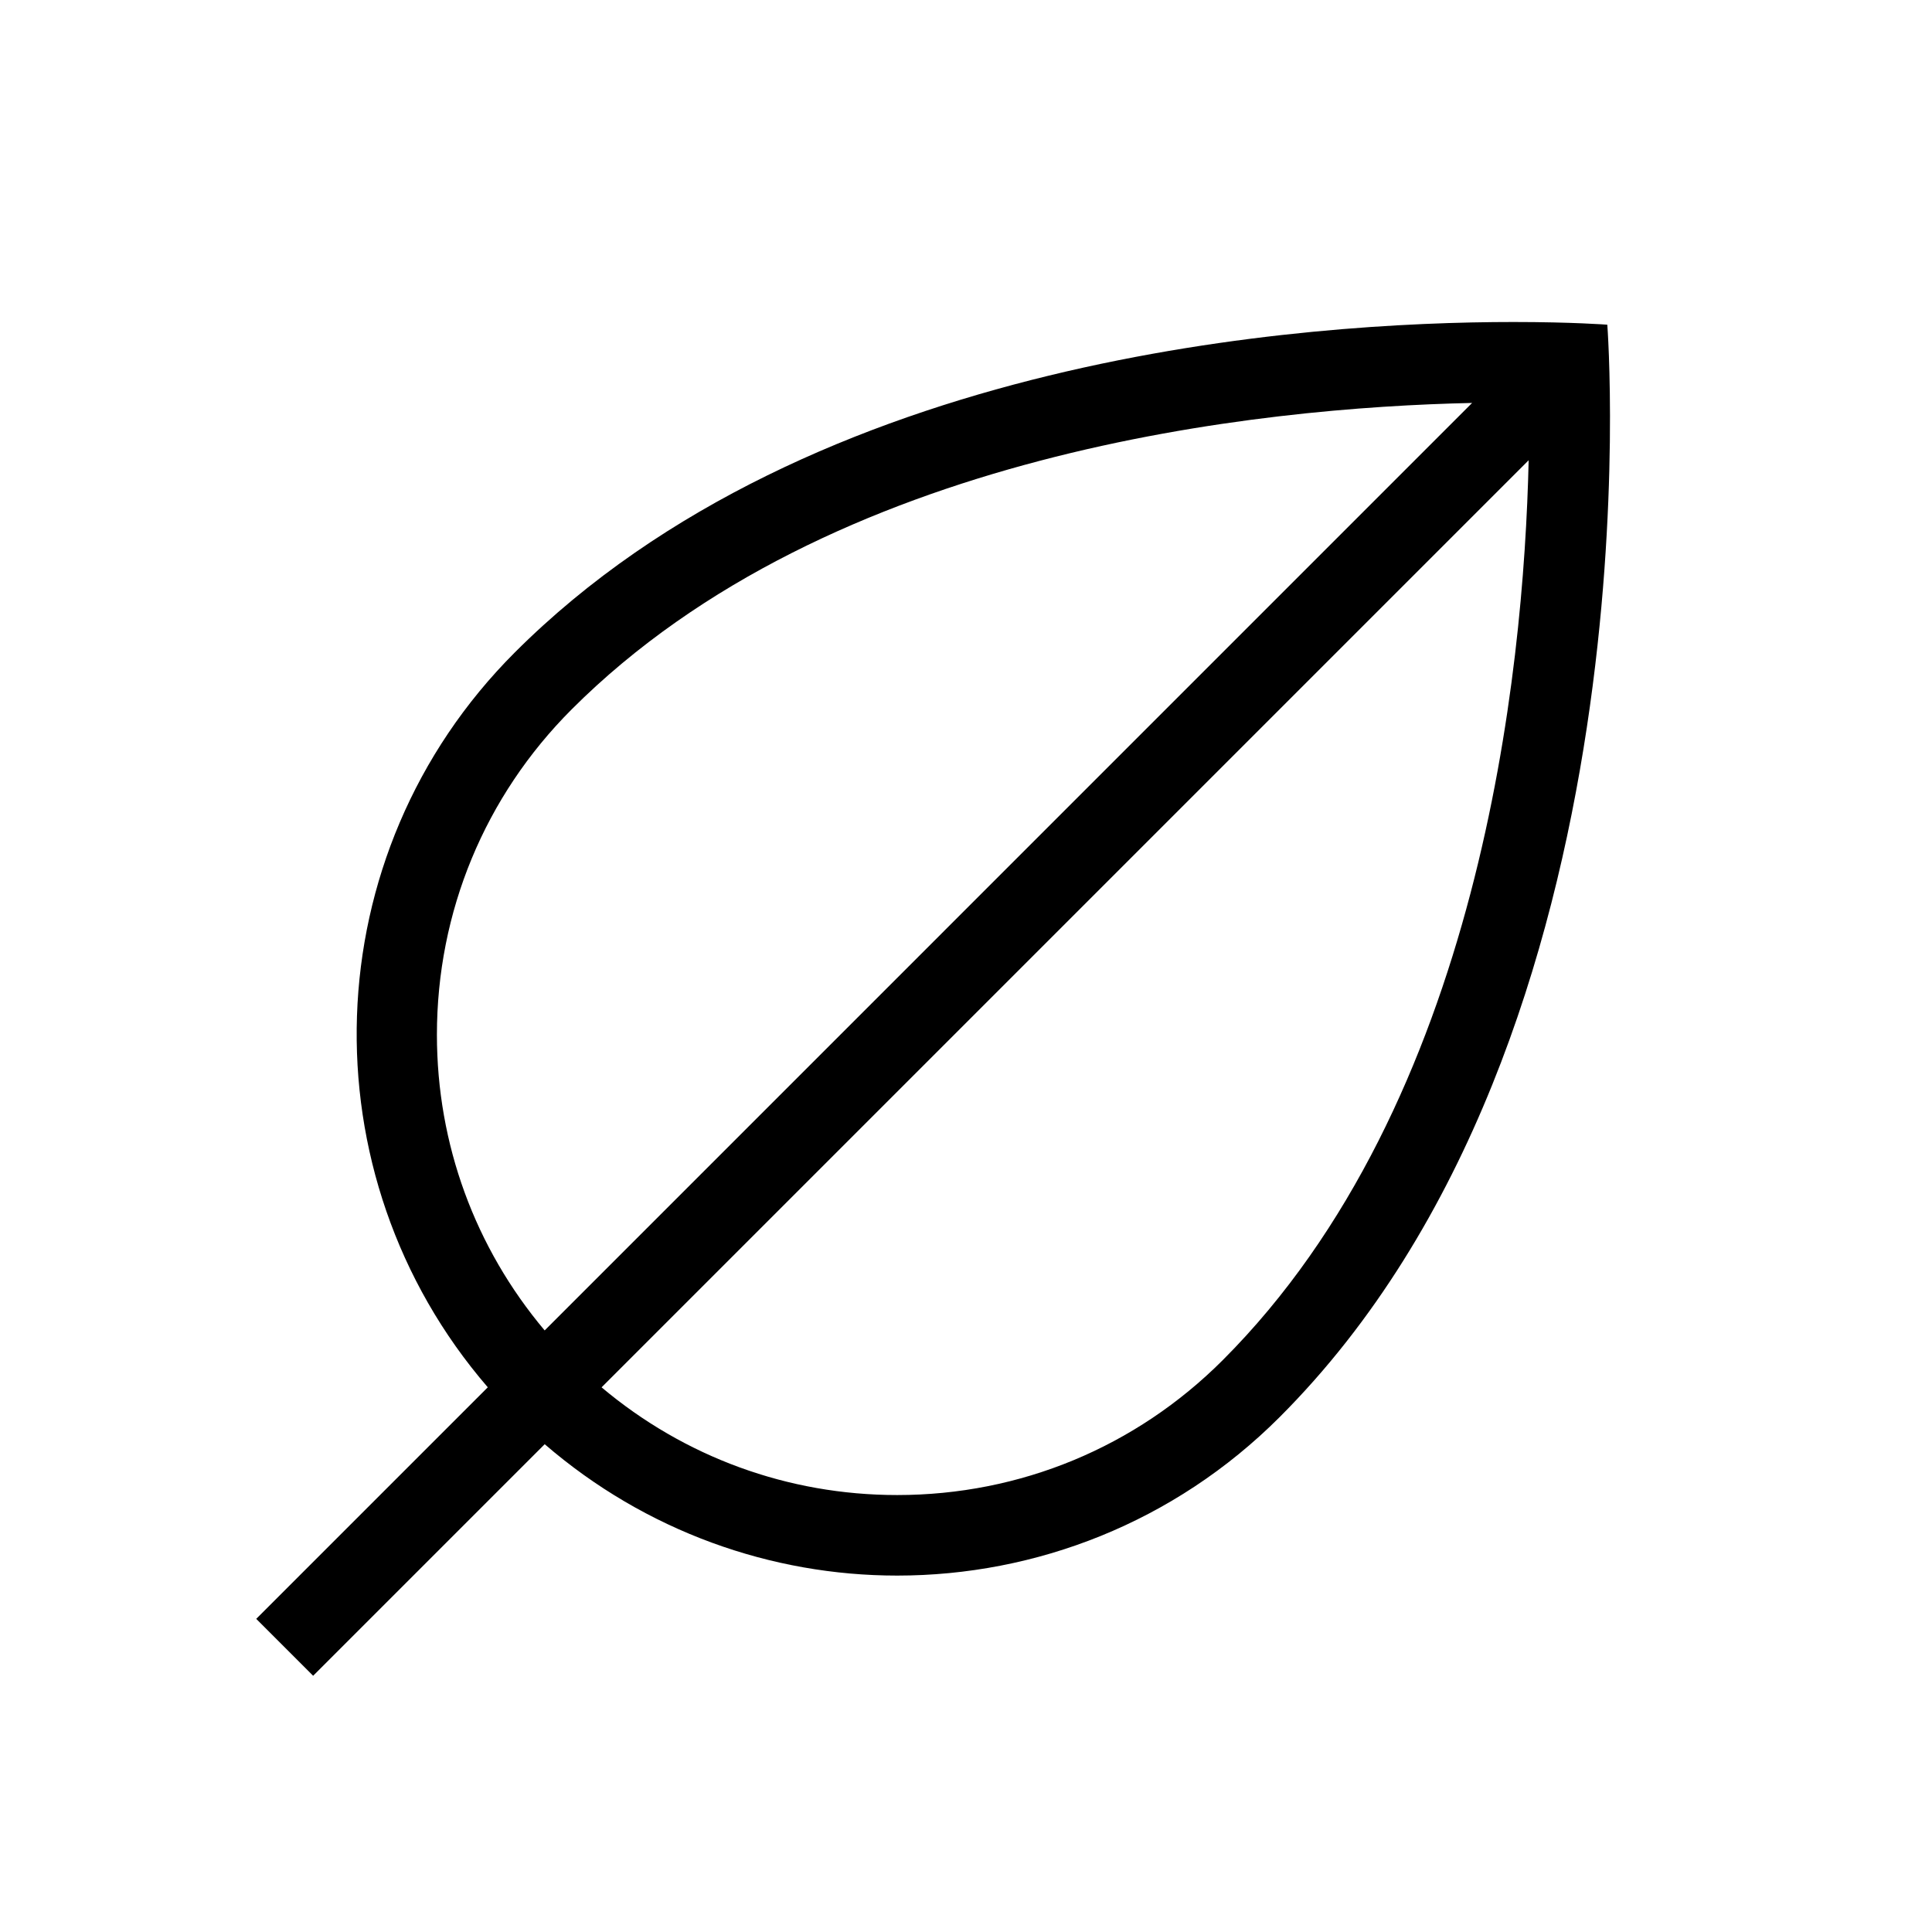 <?xml version="1.0" encoding="utf-8"?><svg xmlns="http://www.w3.org/2000/svg"  height="48" viewBox="0 0 48 48" width="48"><path d="M0 0h48v48H0z" fill="none"/>
<g id="Shopicon">
	<path d="M37.602,8c-5.108,0-17.423,0.821-24.812,8.21c-5.008,5.008-5.224,12.979-0.671,18.257L6.366,40.22l1.414,1.414l5.753-5.753
		c2.513,2.168,5.632,3.264,8.757,3.264c3.438,0,6.877-1.312,9.5-3.935c9.5-9.5,8.143-27.143,8.143-27.143S39.062,8,37.602,8z
		 M13.532,33.054c-1.73-2.056-2.677-4.626-2.677-7.345c0-3.054,1.189-5.926,3.349-8.086c6.428-6.428,17.123-7.499,22.37-7.612
		L13.532,33.054z M30.376,33.795c-2.16,2.16-5.031,3.349-8.086,3.349c-2.718,0-5.288-0.947-7.344-2.676l23.033-23.033
		C37.858,16.744,36.771,27.4,30.376,33.795z"/>
</g>
</svg>
